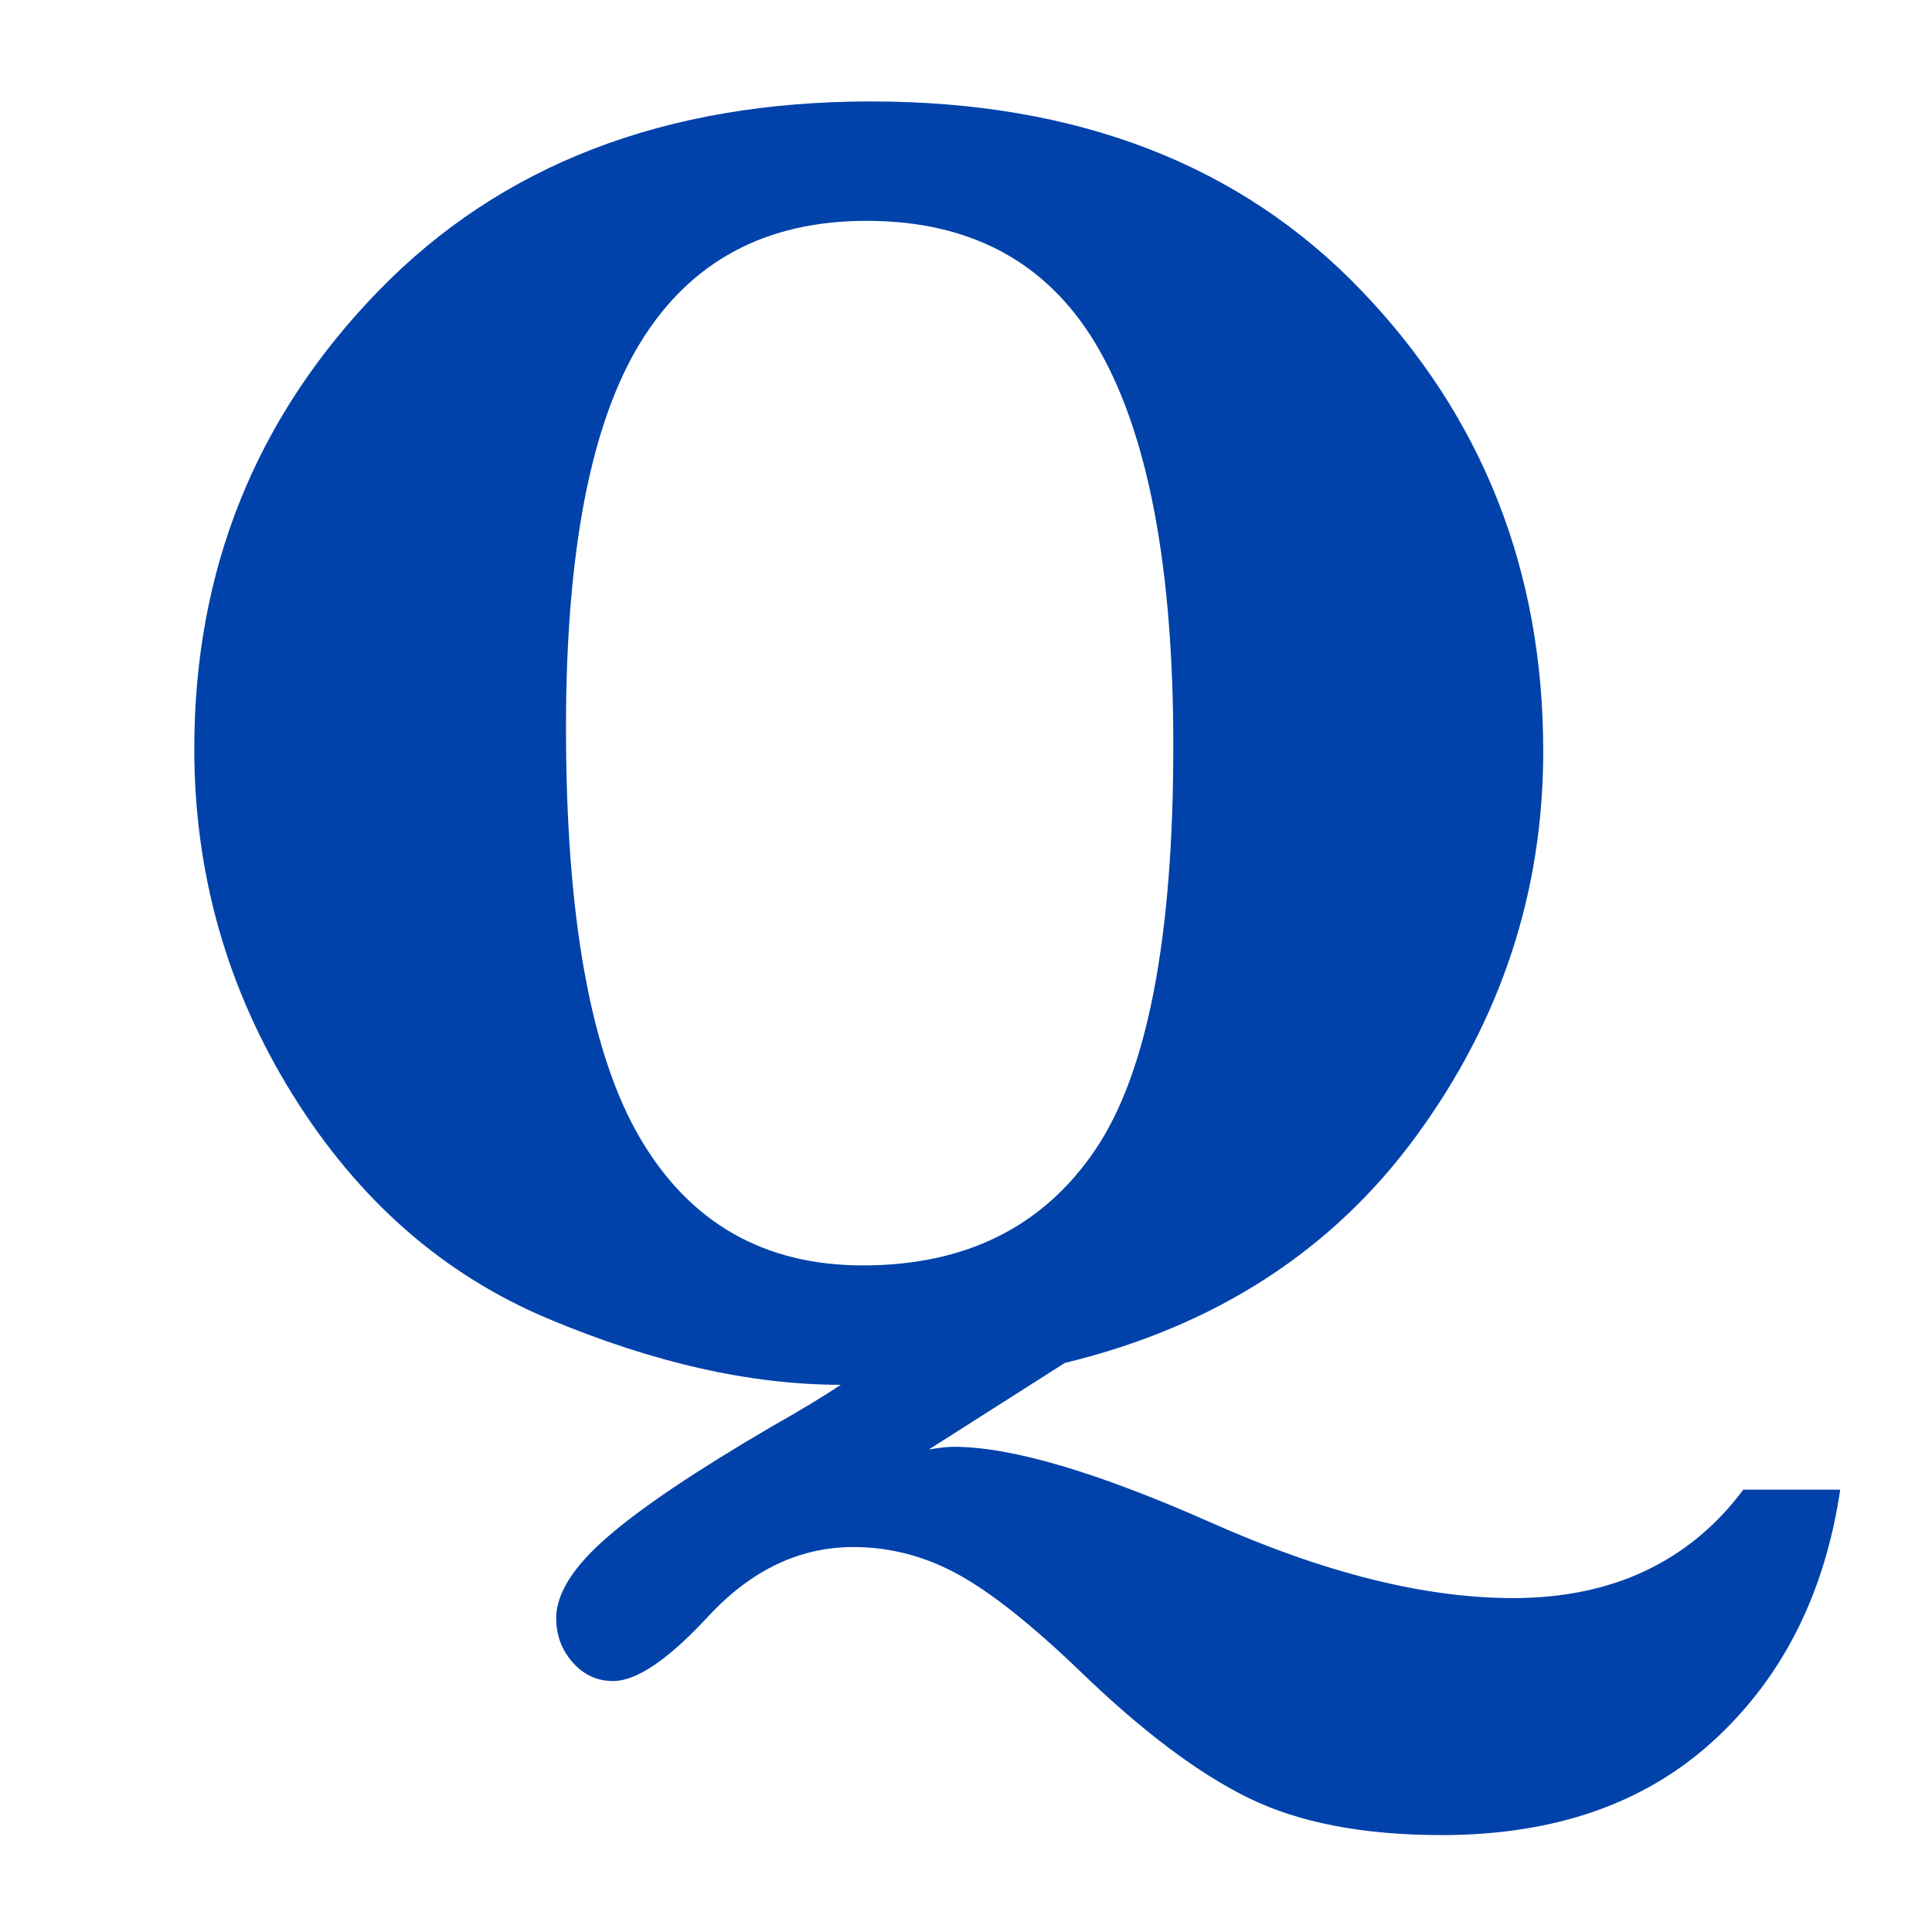 <?xml version="1.0" encoding="UTF-8"?>
<!-- Generated by Pixelmator Pro 3.6.15 -->
<svg width="400" height="400" viewBox="0 0 400 400" xmlns="http://www.w3.org/2000/svg">
    <path id="Q" fill="#0042aa" fill-rule="evenodd" stroke="none" d="M 220.462 282.181 L 192.294 300.108 C 194.504 299.731 196.222 299.542 197.449 299.542 C 209.355 299.542 227.09 304.763 250.655 315.206 C 274.098 325.648 294.962 330.869 313.25 330.869 C 323.56 330.869 332.704 328.982 340.681 325.207 C 348.659 321.433 355.41 315.835 360.933 308.412 L 381 308.412 C 377.809 329.925 369.095 347.224 354.857 360.308 C 340.62 373.393 321.842 379.935 298.522 379.935 C 282.321 379.935 269.004 377.387 258.572 372.292 C 248.139 367.196 236.541 358.484 223.776 346.155 C 213.712 336.467 205.243 329.737 198.37 325.962 C 191.497 322.188 184.255 320.301 176.646 320.301 C 165.599 320.301 155.658 325.019 146.821 334.454 C 138.475 343.513 131.847 348.042 126.938 348.042 C 123.624 348.042 120.832 346.752 118.561 344.173 C 116.291 341.594 115.155 338.543 115.155 335.021 C 115.155 329.988 118.653 324.421 125.649 318.319 C 132.645 312.218 143.998 304.575 159.708 295.391 C 165.722 291.994 170.509 289.1 174.068 286.71 C 155.412 286.71 135.223 282.149 113.498 273.028 C 91.774 263.907 74.131 248.432 60.569 226.604 C 47.006 204.776 40.225 180.904 40.225 154.987 C 40.225 117.999 52.928 86.421 78.335 60.253 C 103.741 34.084 137.738 21 180.328 21 C 223.04 21 256.914 34.084 281.953 60.253 C 306.991 86.421 319.51 118.188 319.51 155.553 C 319.51 184.615 310.796 211.098 293.367 235.002 C 275.938 258.906 251.637 274.632 220.462 282.181 Z M 117.18 150.647 C 117.18 190.025 122.335 218.427 132.645 235.851 C 142.955 253.276 158.297 261.988 178.671 261.988 C 199.904 261.988 215.921 254.031 226.722 238.116 C 237.522 222.201 242.923 194.303 242.923 154.421 C 242.923 117.936 237.86 90.699 227.734 72.708 C 217.609 54.717 201.5 45.722 179.407 45.722 C 158.542 45.722 142.955 54.088 132.645 70.821 C 122.335 87.553 117.18 114.162 117.18 150.647 Z"/>
</svg>
